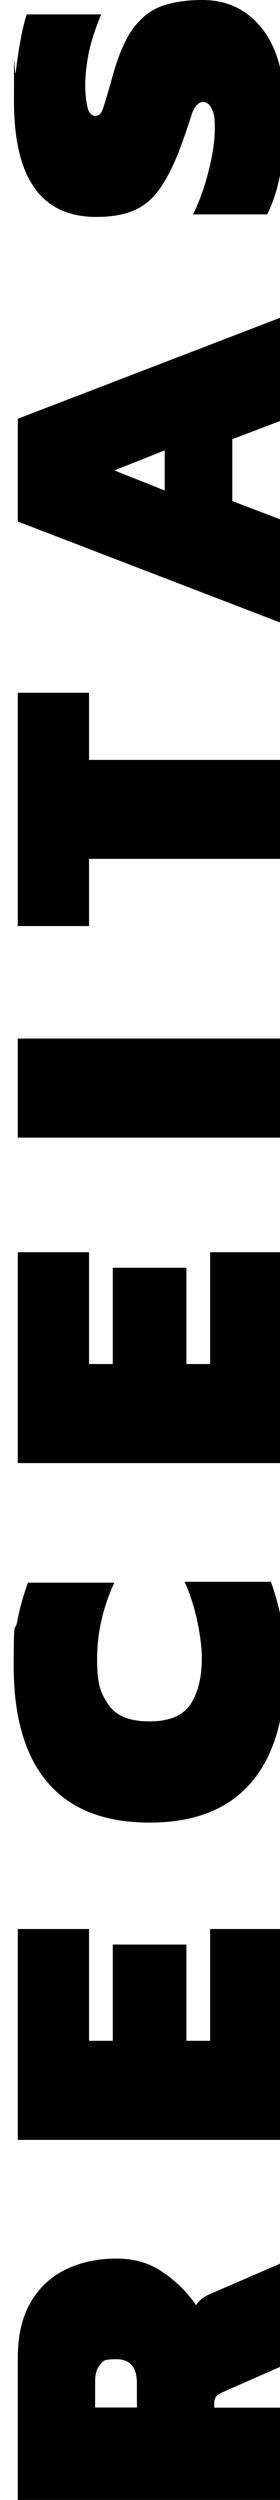 <?xml version="1.0" encoding="UTF-8"?>
<svg id="Camada_1" xmlns="http://www.w3.org/2000/svg" version="1.1" viewBox="0 0 198.4 1771.2">
  <!-- Generator: Adobe Illustrator 29.8.1, SVG Export Plug-In . SVG Version: 2.1.1 Build 2)  -->
  <path d="M199.4,1775.9H12.6v-105c0-16,3-29.3,9.1-39.7s14.4-18.2,24.9-23.3c10.5-5.1,22.5-7.7,35.8-7.7s23.6,3.2,33.1,9.7c9.5,6.5,17.3,14.3,23.5,23.3,1.4-2.1,2.9-3.8,4.5-4.9,1.6-1.2,3.3-2.1,5.1-2.9l50.8-22v73.1l-41.5,18.3c-2.3,1-3.9,2-4.8,3.2s-1.3,2.8-1.3,4.9v2.9h47.6v70.2ZM97,1705.7v-17.1c0-11.4-4.8-17.1-14.5-17.1s-9.3,1.3-11.6,3.9c-2.3,2.6-3.5,6.6-3.5,12v18.3h29.6Z"/>
  <path d="M199.4,1516.1H12.6v-149.4h50.5v79.2h16.8v-68.2h52.2v68.2h16.8v-79.2h50.5v149.4Z"/>
  <path d="M202.3,1179.6c0,36.7-8.1,64.5-24.4,83.4-16.2,18.9-40.2,28.3-71.9,28.3s-55.7-9.3-71.9-28c-16.2-18.7-24.4-46.4-24.4-83.1s.9-22.6,2.6-31.8c1.7-9.2,4.3-18.2,7.5-27.1h61.2c-8.1,17.6-12.2,35.7-12.2,54.2s2.7,24.3,8,32.2c5.3,7.9,15,11.9,29.1,11.9s23.8-4.1,29.1-12.2c5.3-8.1,8-18.9,8-32.5s-4.1-36.6-12.2-54.2h61.2c3.1,8.9,5.6,17.9,7.4,27.1,1.8,9.2,2.8,19.8,2.8,31.8Z"/>
  <path d="M199.4,1036.6H12.6v-149.4h50.5v79.2h16.8v-68.2h52.2v68.2h16.8v-79.2h50.5v149.4Z"/>
  <path d="M199.4,806H12.6v-70.2h186.8v70.2Z"/>
  <path d="M199.4,608.5H63.1v47.6H12.6v-165.3h50.5v47.6h136.3v70.2Z"/>
  <path d="M199.4,441.4L12.6,369.5v-72.8l186.8-71.9v73.1l-34.8,13.3v43.8l34.8,13.3v73.1ZM116.7,347.5v-28.4l-35.7,14.2,35.7,14.2Z"/>
  <path d="M202.3,83.2c0,13.2-1.1,25.8-3.3,38s-5.5,22.4-9.7,30.7h-52.5c4.5-9.1,8.1-19.3,11-30.7,2.9-11.4,4.4-21.6,4.4-30.5s-.7-10.3-2.2-13.6c-1.5-3.3-3.5-4.9-6.2-4.9s-6.2,3.1-8.1,9.3c-1.9,6.2-4.7,14.3-8.4,24.4-4.6,12-9.5,21.5-14.5,28.4-5,7-11.1,11.9-18.1,14.9-7.1,3-15.9,4.5-26.5,4.5-38.9,0-58.3-27.4-58.3-82.1s.4-13.1,1.3-20.7c.9-7.6,2-15.1,3.3-22.3,1.4-7.3,2.8-13.4,4.4-18.4h52.8c-4.4,10.6-7.4,20-9,28.1-1.5,8.1-2.3,15.3-2.3,21.5s.4,9.8,1.3,14.8c.9,5,2.9,7.5,5.9,7.5s4.5-2.2,5.9-6.7c1.4-4.4,3.5-11.5,6.2-21.2,4.3-15.5,9.3-27.1,15.2-34.8,5.9-7.7,12.9-12.9,20.9-15.5C123.7,1.3,133,0,143.4,0,161.2,0,175.5,7,186.2,20.9c10.7,13.9,16.1,34.7,16.1,62.4Z"/>
</svg>